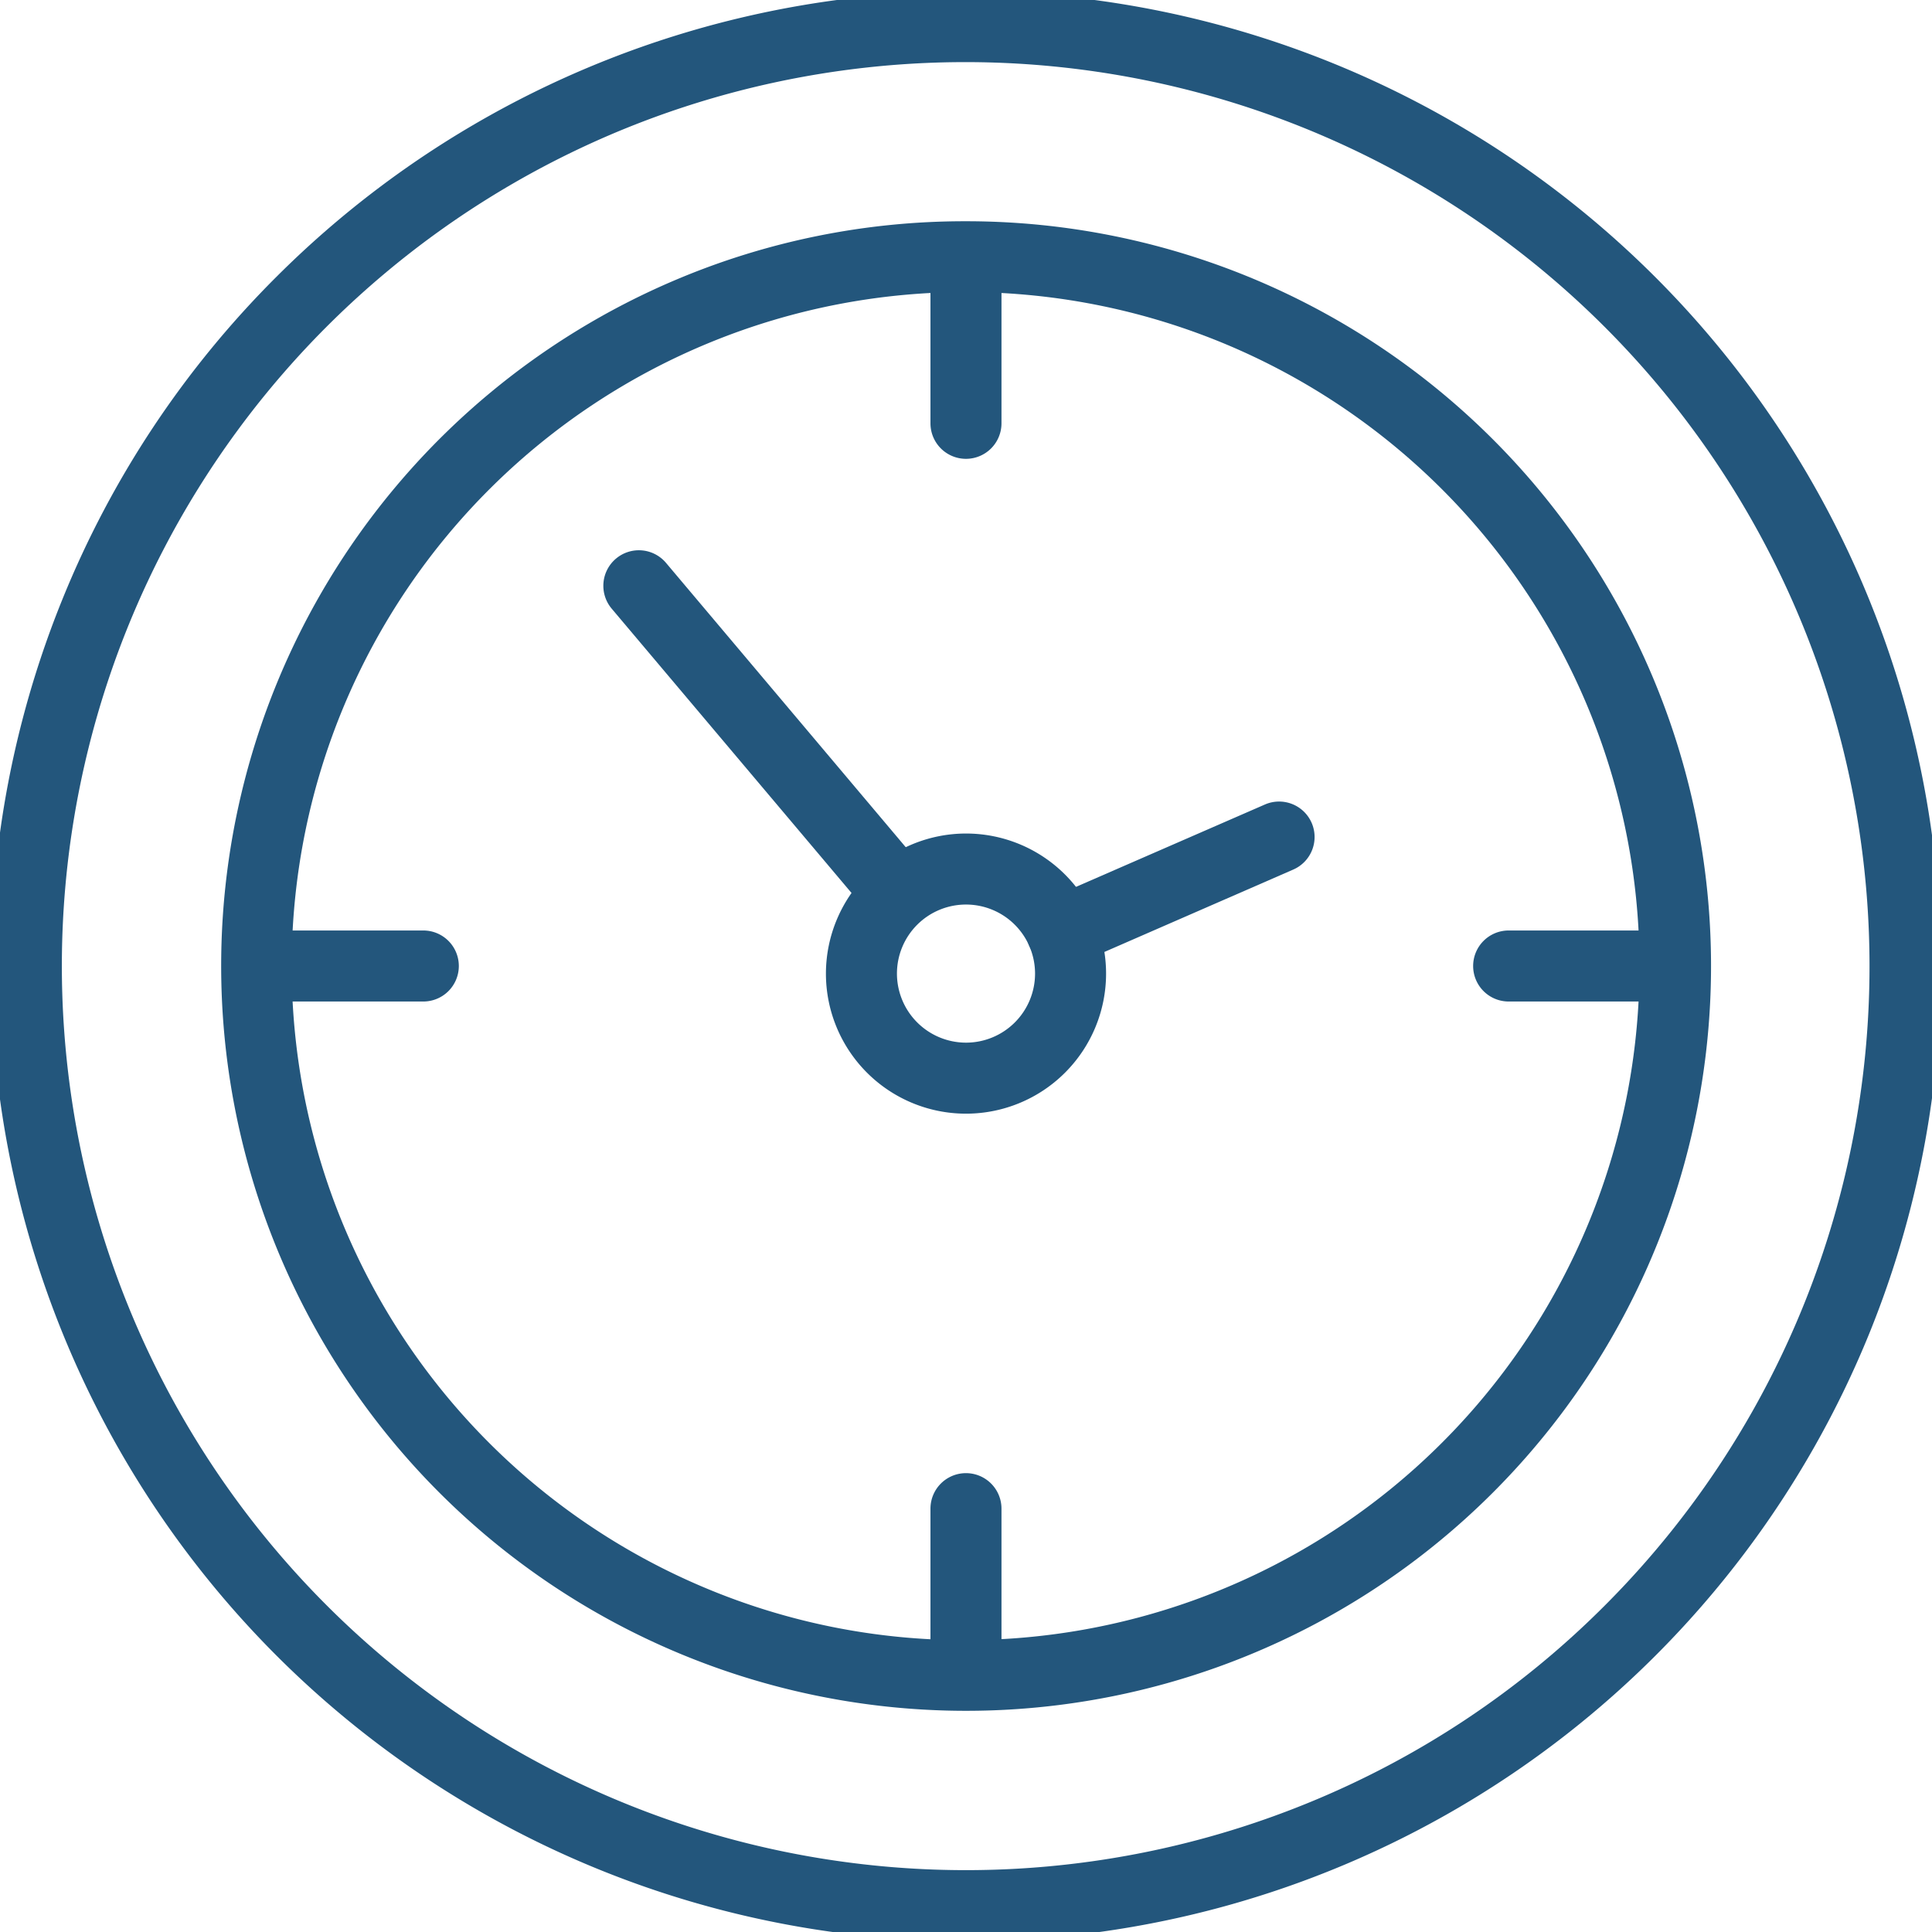 <svg xmlns="http://www.w3.org/2000/svg" xmlns:xlink="http://www.w3.org/1999/xlink" width="81.612" height="81.612" viewBox="0 0 81.612 81.612">
  <defs>
    <clipPath id="clip-path">
      <rect id="Rectangle_282" data-name="Rectangle 282" width="81.612" height="81.612" fill="none" stroke="#23567c" stroke-width="3"/>
    </clipPath>
  </defs>
  <g id="Group_519" data-name="Group 519" transform="translate(13706.075 -11288.016)">
    <path id="Line_208" data-name="Line 208" d="M0,8.467a1.5,1.5,0,0,1-1.5-1.5V0A1.5,1.5,0,0,1,0-1.5,1.5,1.5,0,0,1,1.5,0V6.967A1.5,1.5,0,0,1,0,8.467Z" transform="translate(-13665.27 11298.931)" fill="#23567c"/>
    <path id="Line_209" data-name="Line 209" d="M6.967,1.5H0A1.5,1.5,0,0,1-1.5,0,1.5,1.5,0,0,1,0-1.5H6.967A1.5,1.5,0,0,1,8.467,0,1.5,1.5,0,0,1,6.967,1.5Z" transform="translate(-13642.346 11328.822)" fill="#23567c"/>
    <path id="Line_210" data-name="Line 210" d="M0,8.467a1.5,1.5,0,0,1-1.5-1.5V0A1.5,1.5,0,0,1,0-1.5,1.5,1.5,0,0,1,1.5,0V6.967A1.5,1.5,0,0,1,0,8.467Z" transform="translate(-13665.27 11351.745)" fill="#23567c"/>
    <path id="Line_200" data-name="Line 200" d="M6.967,1.5H0A1.5,1.5,0,0,1-1.5,0,1.5,1.5,0,0,1,0-1.5H6.967A1.5,1.5,0,0,1,8.467,0,1.5,1.5,0,0,1,6.967,1.5Z" transform="translate(-13695.16 11328.822)" fill="#23567c"/>
    <path id="Line_201" data-name="Line 201" d="M10.958,14.49a1.5,1.5,0,0,1-1.147-.533L-1.147.967A1.5,1.5,0,0,1-.967-1.147a1.5,1.5,0,0,1,2.114.179L12.1,12.023a1.5,1.5,0,0,1-1.146,2.467Z" transform="translate(-13679.088 11312.761)" fill="#23567c"/>
    <path id="Line_211" data-name="Line 211" d="M0,5.5a1.5,1.5,0,0,1-1.376-.9A1.5,1.5,0,0,1-.6,2.628l9.176-4A1.5,1.5,0,0,1,10.551-.6a1.5,1.5,0,0,1-.775,1.975L.6,5.378A1.5,1.5,0,0,1,0,5.5Z" transform="translate(-13661.22 11323.373)" fill="#23567c"/>
    <g id="Group_507" data-name="Group 507" transform="translate(-13706.075 11288.016)" clip-path="url(#clip-path)">
      <path id="Ellipse_19" data-name="Ellipse 19" d="M29.968-1.5A31.459,31.459,0,0,1,52.219,52.219,31.468,31.468,0,1,1,17.719.974,31.272,31.272,0,0,1,29.968-1.5Zm0,59.936a28.476,28.476,0,0,0,11.081-54.7A28.476,28.476,0,0,0,18.887,56.2,28.288,28.288,0,0,0,29.968,58.436Z" transform="matrix(1, -0.001, 0.001, 1, 10.8, 10.876)" fill="#23567c"/>
      <path id="Ellipse_20" data-name="Ellipse 20" d="M39.683-1.5A41.194,41.194,0,0,1,55.714,77.629,41.193,41.193,0,0,1,23.652,1.737,40.927,40.927,0,0,1,39.683-1.5Zm0,79.366A38.194,38.194,0,0,0,54.545,4.5,38.193,38.193,0,0,0,24.821,74.866,37.943,37.943,0,0,0,39.683,77.866Z" transform="translate(-15.314 40.806) rotate(-45)" fill="#23567c"/>
      <path id="Ellipse_21" data-name="Ellipse 21" d="M4.417-1.5A5.917,5.917,0,1,1-1.5,4.417,5.924,5.924,0,0,1,4.417-1.5Zm0,8.834A2.917,2.917,0,1,0,1.5,4.417,2.92,2.92,0,0,0,4.417,7.334Z" transform="translate(36.389 36.71)" fill="#23567c"/>
    </g>
  </g>
</svg>
